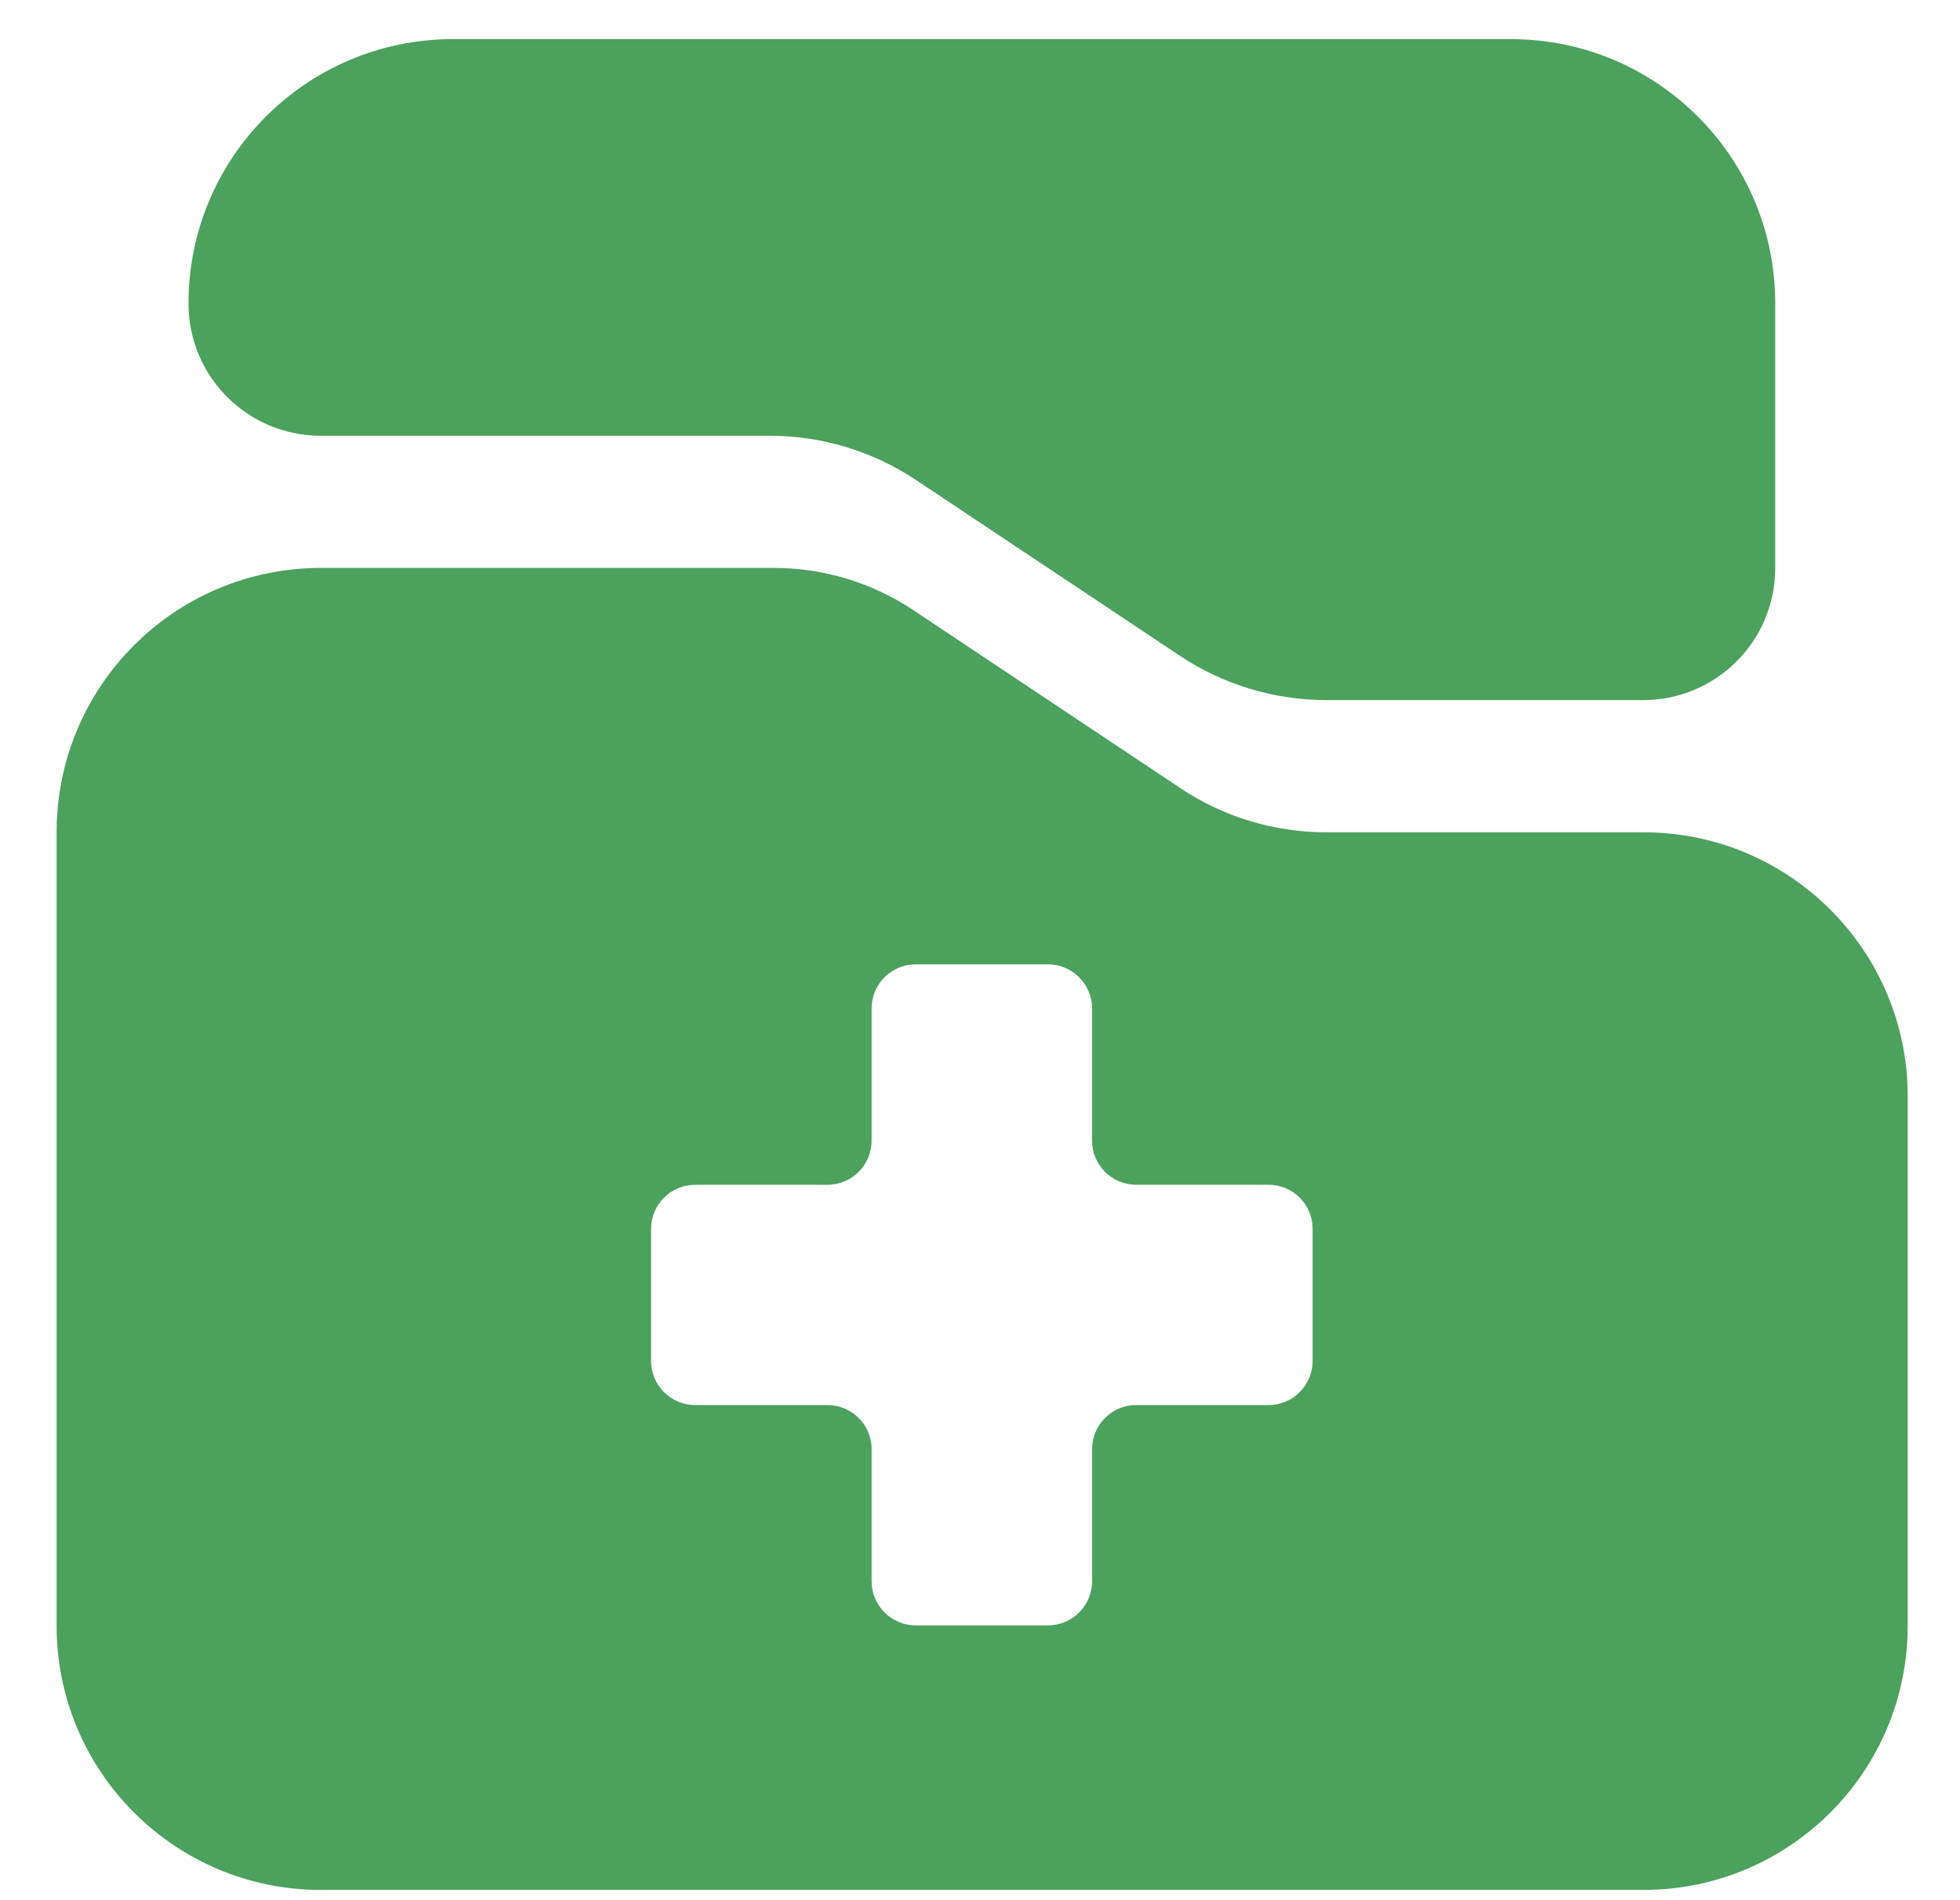 <svg width="33" height="32" viewBox="0 0 33 32" fill="none" xmlns="http://www.w3.org/2000/svg">
<path d="M22.1 20.694V22.92C22.1 23.329 21.767 23.662 21.358 23.662H19.129C18.72 23.662 18.387 23.995 18.387 24.404V26.63C18.387 27.039 18.054 27.372 17.645 27.372H15.417C15.008 27.372 14.675 27.039 14.675 26.63V24.404C14.675 23.995 14.342 23.662 13.933 23.662H11.704C11.296 23.662 10.962 23.329 10.962 22.92V20.694C10.962 20.285 11.296 19.952 11.704 19.952H13.933C14.342 19.952 14.675 19.619 14.675 19.21V16.982C14.675 16.573 15.008 16.24 15.417 16.24H17.645C18.054 16.24 18.387 16.573 18.387 16.982V19.21C18.387 19.619 18.72 19.952 19.129 19.952H21.358C21.769 19.952 22.1 20.283 22.1 20.694ZM13.03 9.564H5.403C2.945 9.564 0.953 11.556 0.953 14.014V27.377C0.953 29.835 2.945 31.827 5.403 31.827H27.671C30.129 31.827 32.12 29.835 32.12 27.377V18.466C32.12 16.008 30.129 14.016 27.671 14.016H22.325C21.454 14.016 20.602 13.759 19.876 13.274L15.376 10.274C14.679 9.81 13.864 9.564 13.03 9.564Z" fill="#4CA15D"/>
<path d="M22.333 11.79H27.665C28.894 11.79 29.889 10.795 29.889 9.566V5.109C29.889 2.651 27.897 0.659 25.439 0.659H7.624C5.166 0.659 3.174 2.651 3.174 5.109V5.114C3.174 6.343 4.171 7.338 5.398 7.338H12.956C13.835 7.338 14.695 7.597 15.428 8.087L19.864 11.043C20.596 11.53 21.456 11.79 22.333 11.79Z" fill="#4CA15D"/>
</svg>

